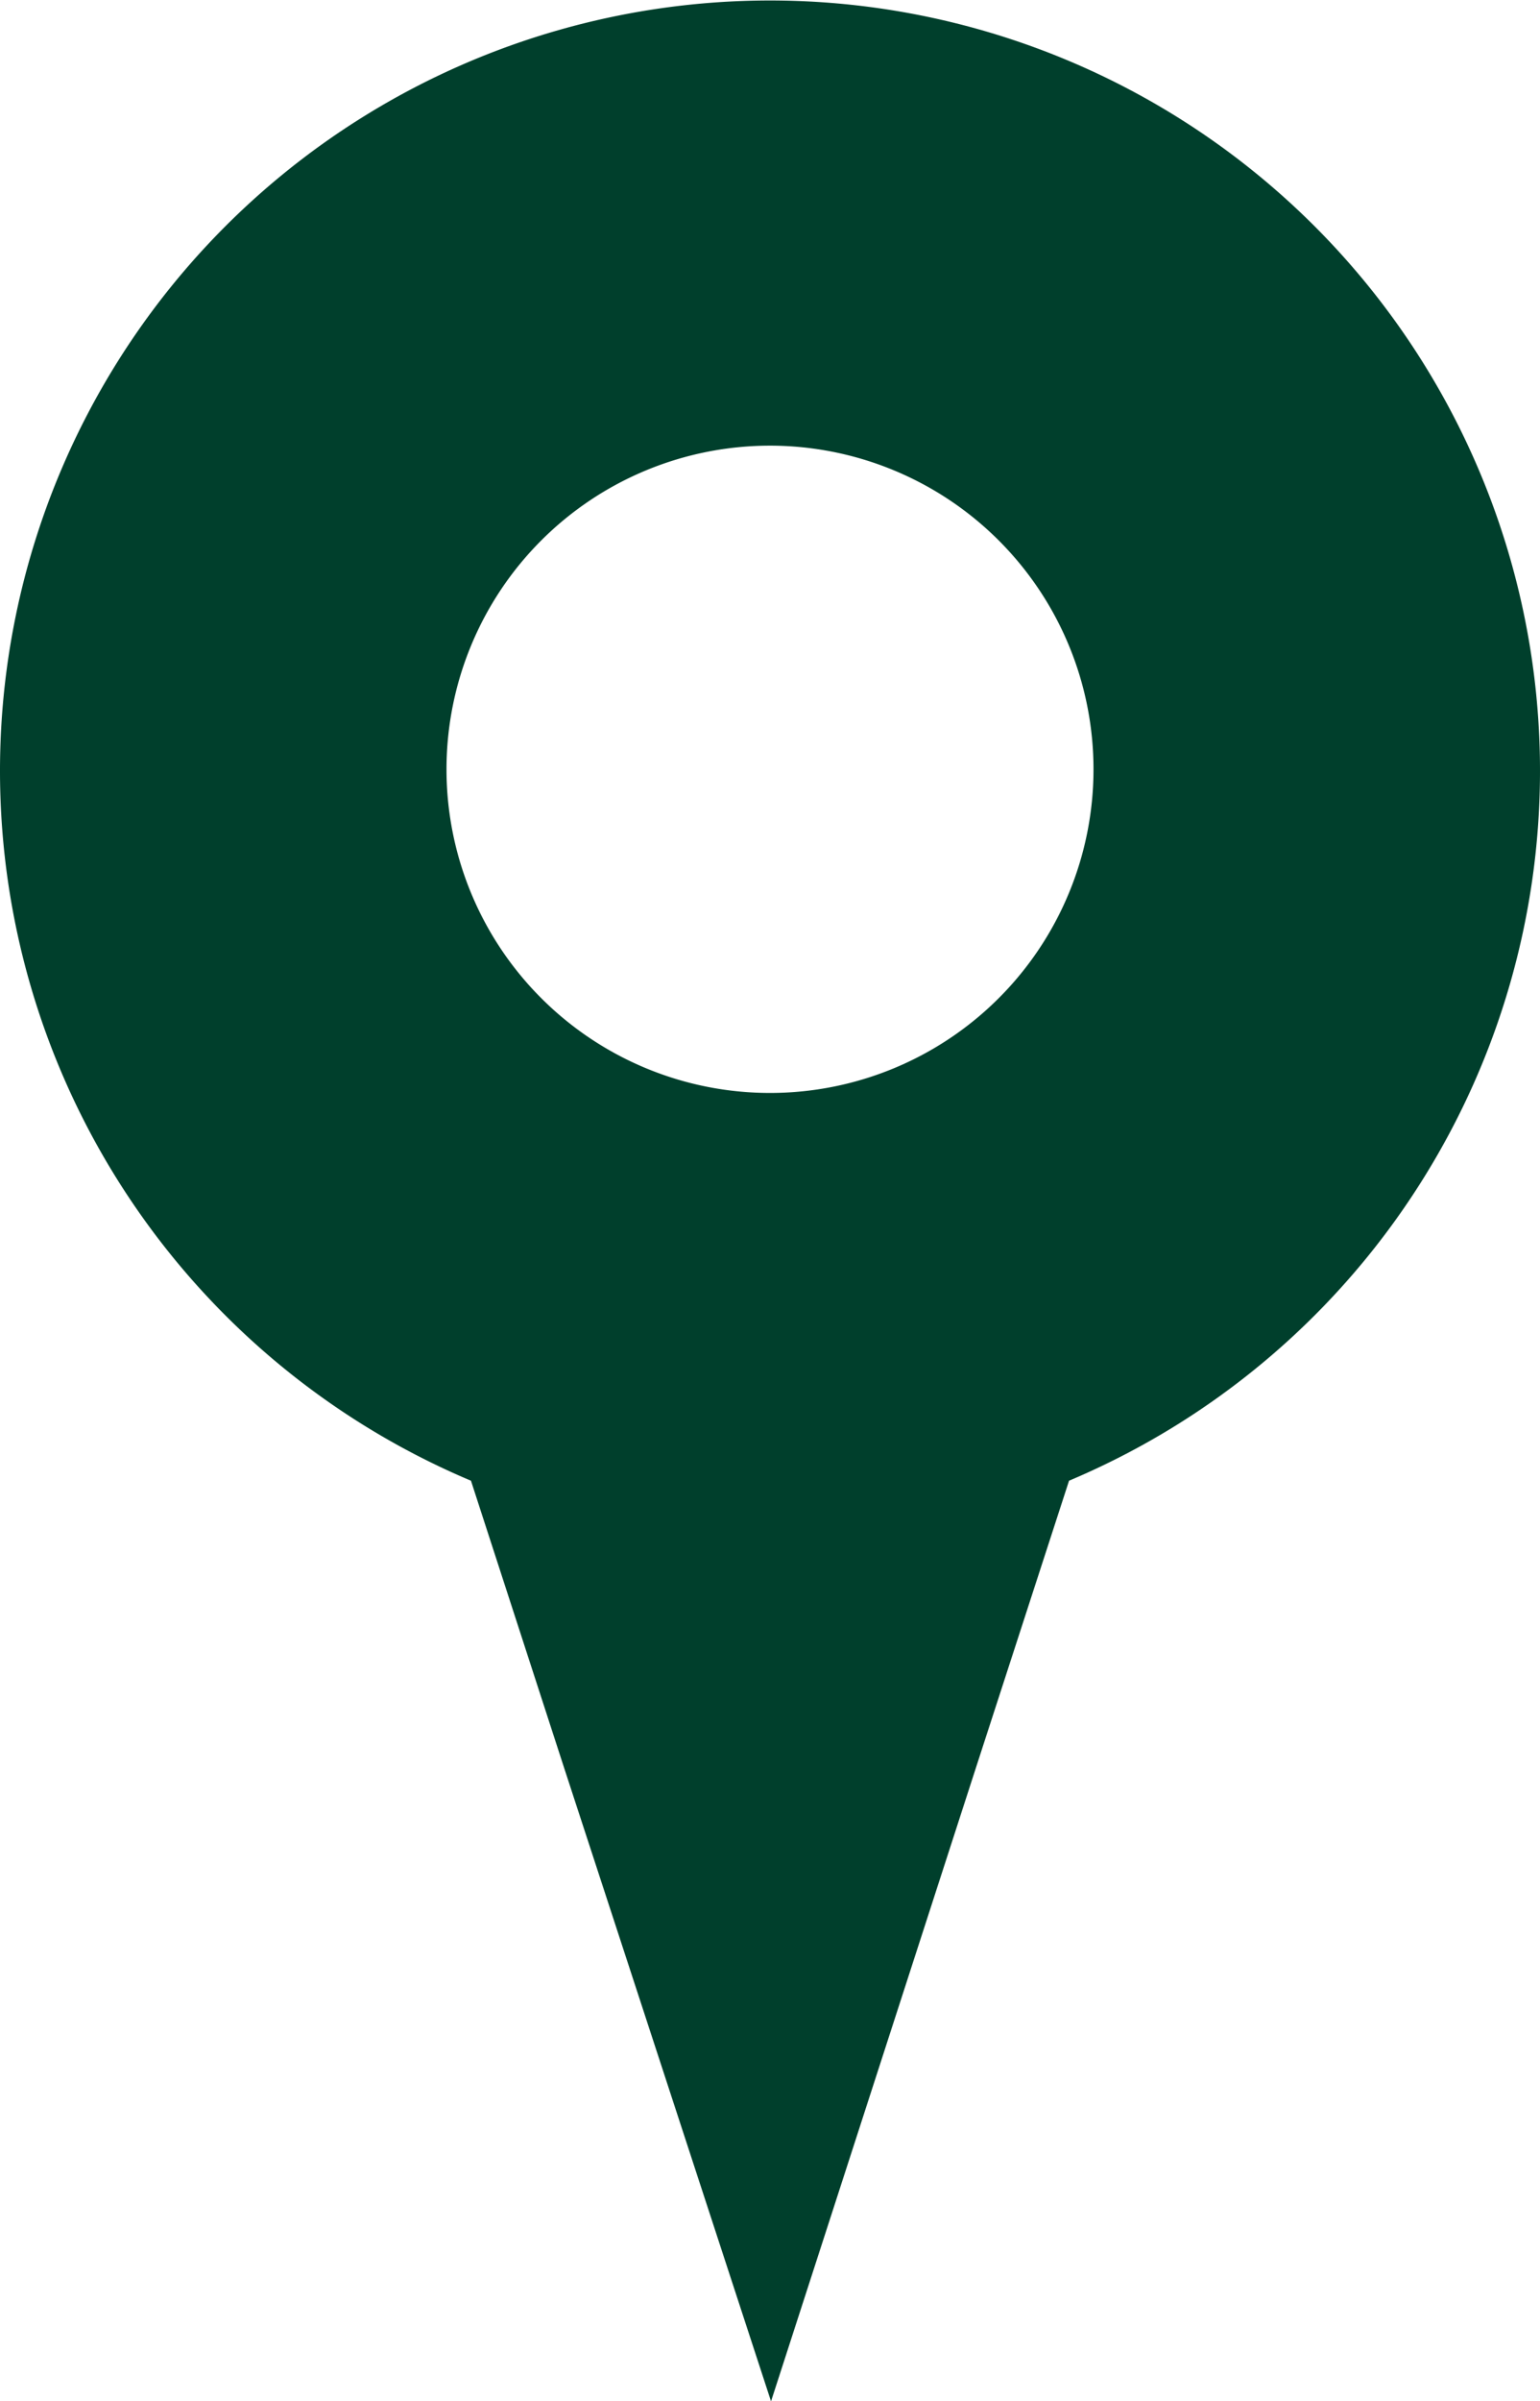 <svg id="Layer_1" data-name="Layer 1" xmlns="http://www.w3.org/2000/svg" viewBox="0 0 44.7 69.66"><defs><style>.cls-1{fill:#003f2c;}</style></defs><title>locations</title><path class="cls-1" d="M115.65,75.72l2.71-8.35a22.35,22.35,0,1,0-17.36,0l2.71,8.35,6,18.36Zm-15.36-29a9.39,9.39,0,1,1,9.39,9.4A9.39,9.39,0,0,1,100.29,46.76Z" transform="translate(-87.33 -24.41)"/></svg>